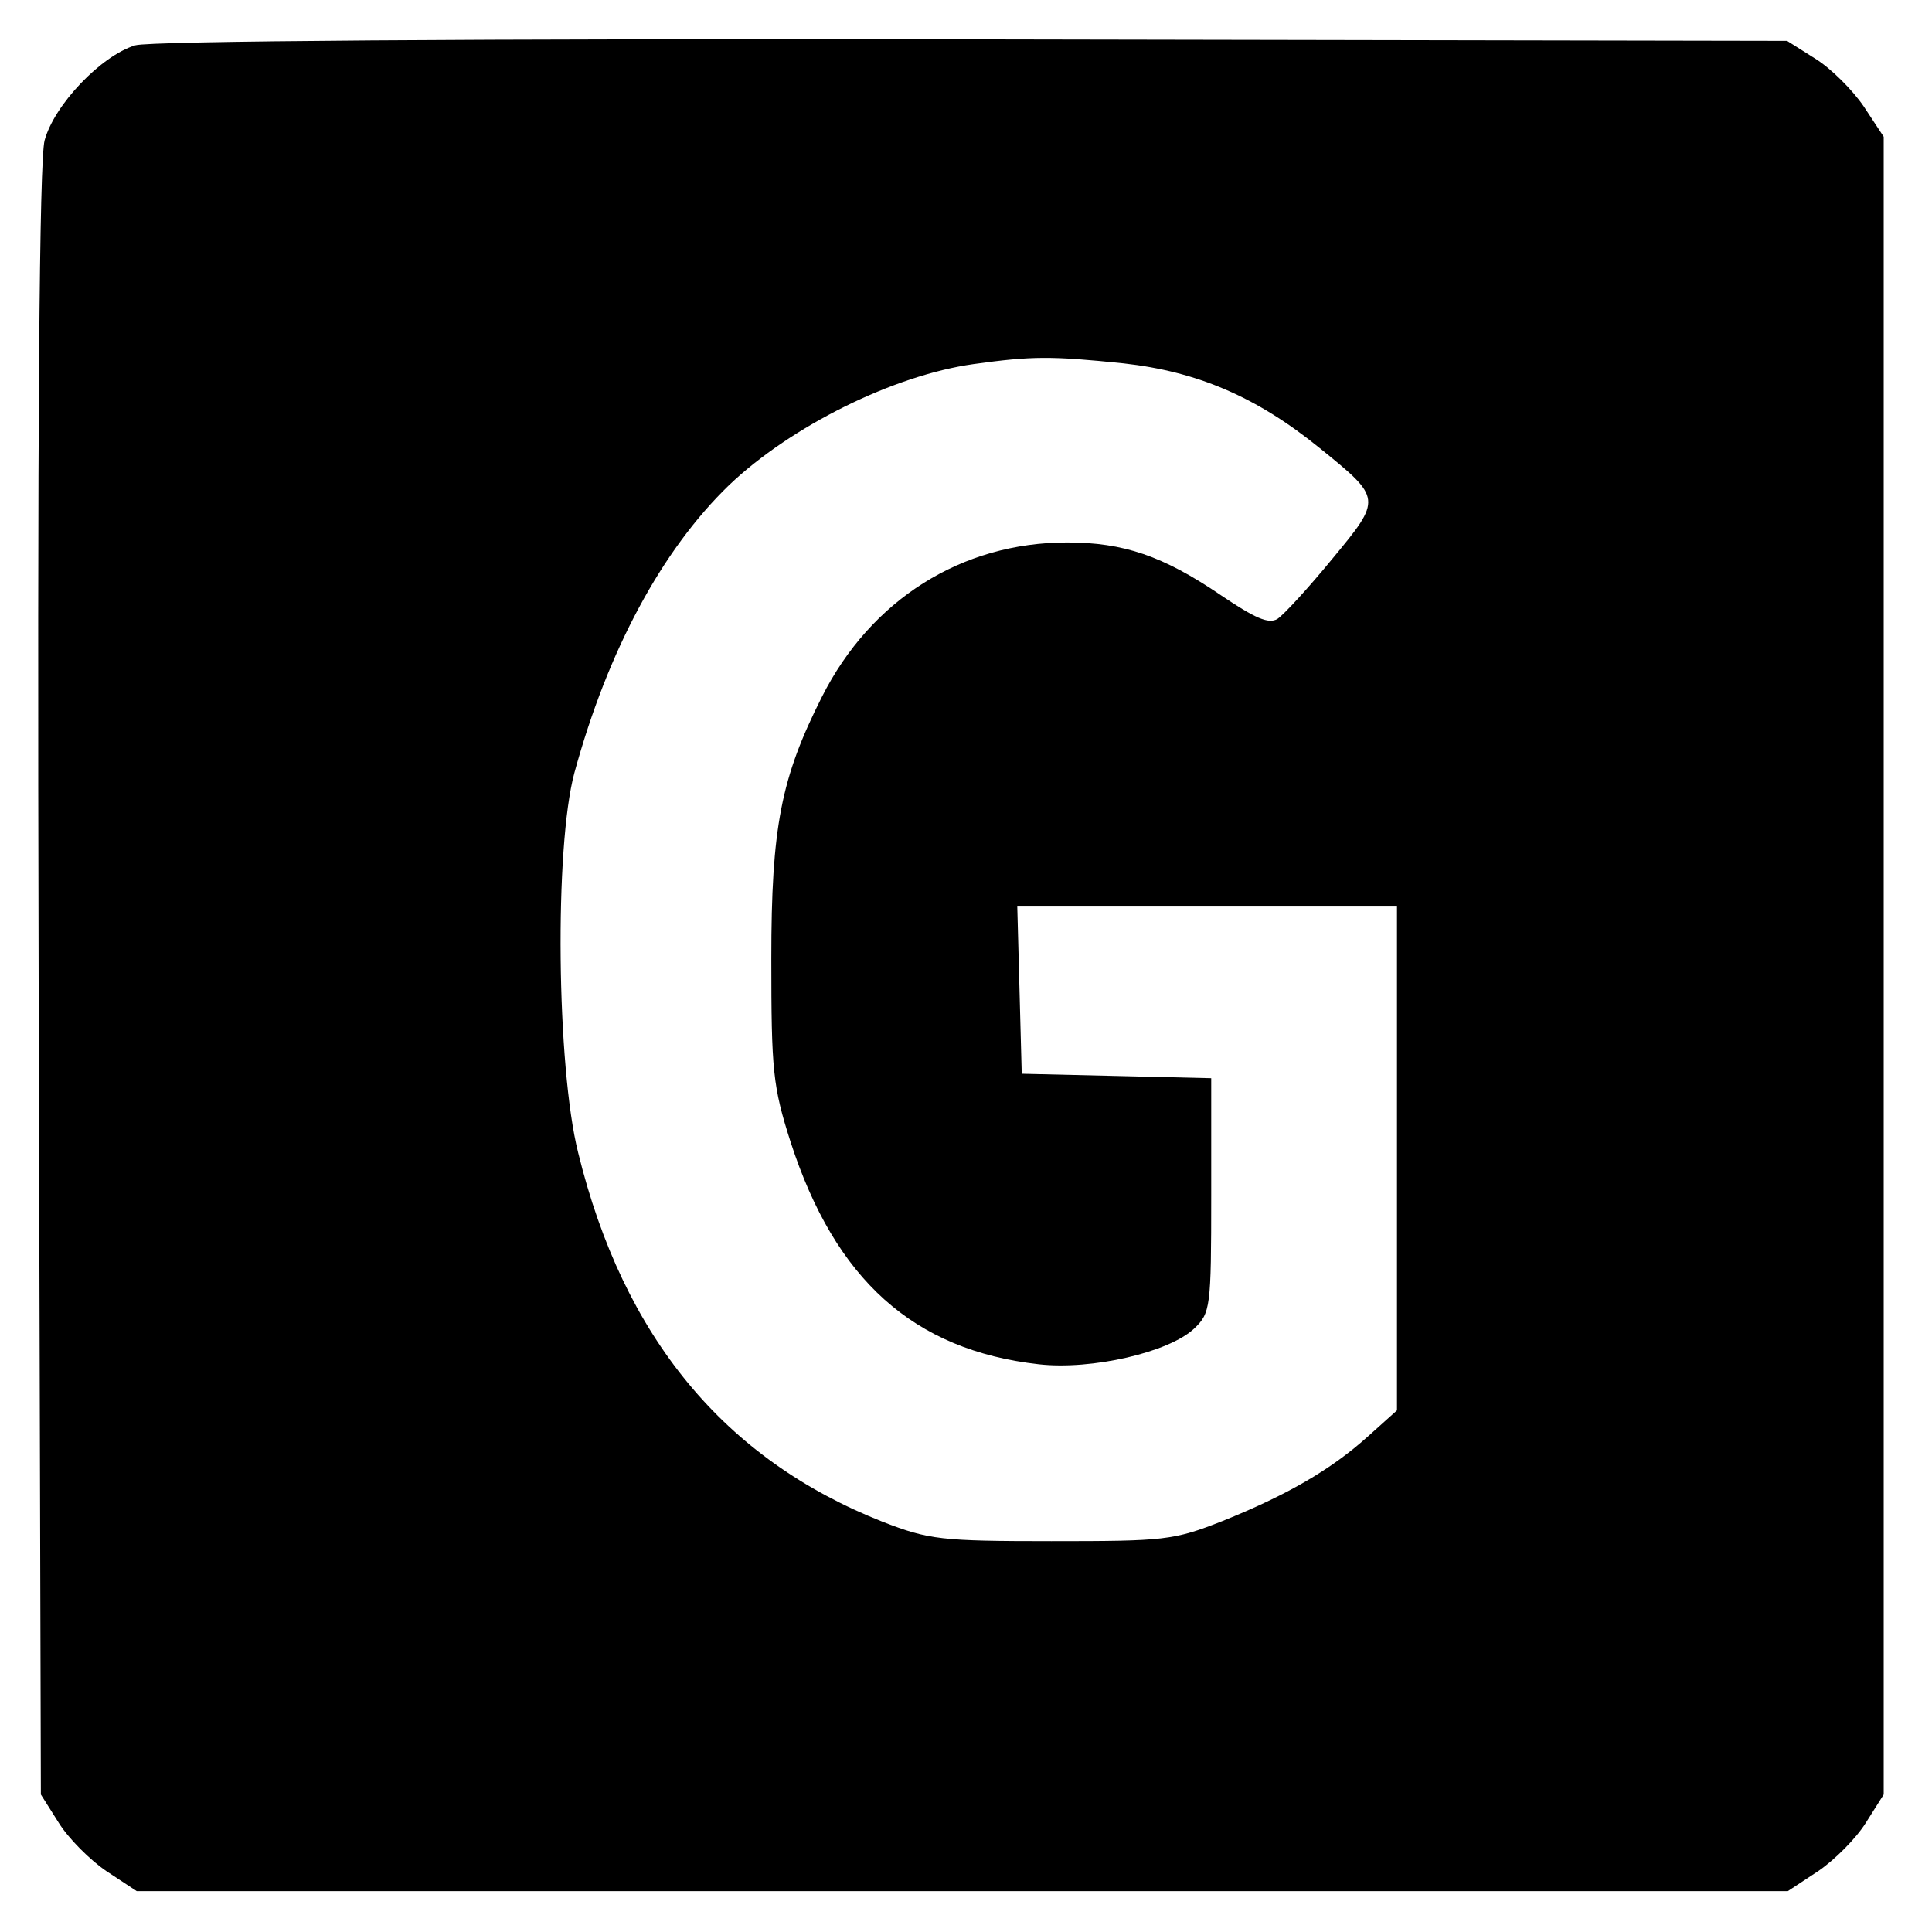 <?xml version="1.0" standalone="no"?>
<!DOCTYPE svg PUBLIC "-//W3C//DTD SVG 20010904//EN"
 "http://www.w3.org/TR/2001/REC-SVG-20010904/DTD/svg10.dtd">
<svg version="1.0" xmlns="http://www.w3.org/2000/svg"
 width="260pt" height="260pt" viewBox="0 0 260 260"
 preserveAspectRatio="xMidYMid meet">
<g transform="translate(0,260) scale(0.1,-0.1)"
fill="#000000" stroke="none">
<path d="M182 2539 c-46 -14 -109 -80 -122 -128 -7 -27 -10 -379 -8 -1133 l3
-1093 24 -38 c13 -21 42 -50 64 -65 l41 -27 1111 0 1111 0 41 27 c22 15 51 44
64 65 l24 38 0 1116 0 1115 -27 41 c-15 22 -44 51 -65 64 l-38 24 -1095 2
c-673 1 -1108 -2 -1128 -8z m1330 -428 c99 -11 179 -45 264 -114 84 -68 84
-68 17 -149 -32 -39 -65 -75 -74 -81 -12 -7 -30 1 -76 32 -78 53 -131 71 -207
71 -142 0 -264 -77 -330 -208 -55 -109 -68 -175 -68 -352 0 -151 2 -172 26
-247 60 -185 165 -280 334 -299 71 -8 175 16 209 48 22 21 23 28 23 179 l0
158 -127 3 -128 3 -3 113 -3 112 256 0 255 0 0 -339 0 -339 -39 -35 c-50 -45
-109 -79 -196 -114 -66 -26 -78 -27 -230 -27 -149 0 -165 2 -227 26 -213 84
-349 248 -410 497 -29 116 -32 411 -5 511 45 165 118 300 208 387 84 80 222
148 329 163 79 11 105 11 202 1z"/>
</g>
</svg>

